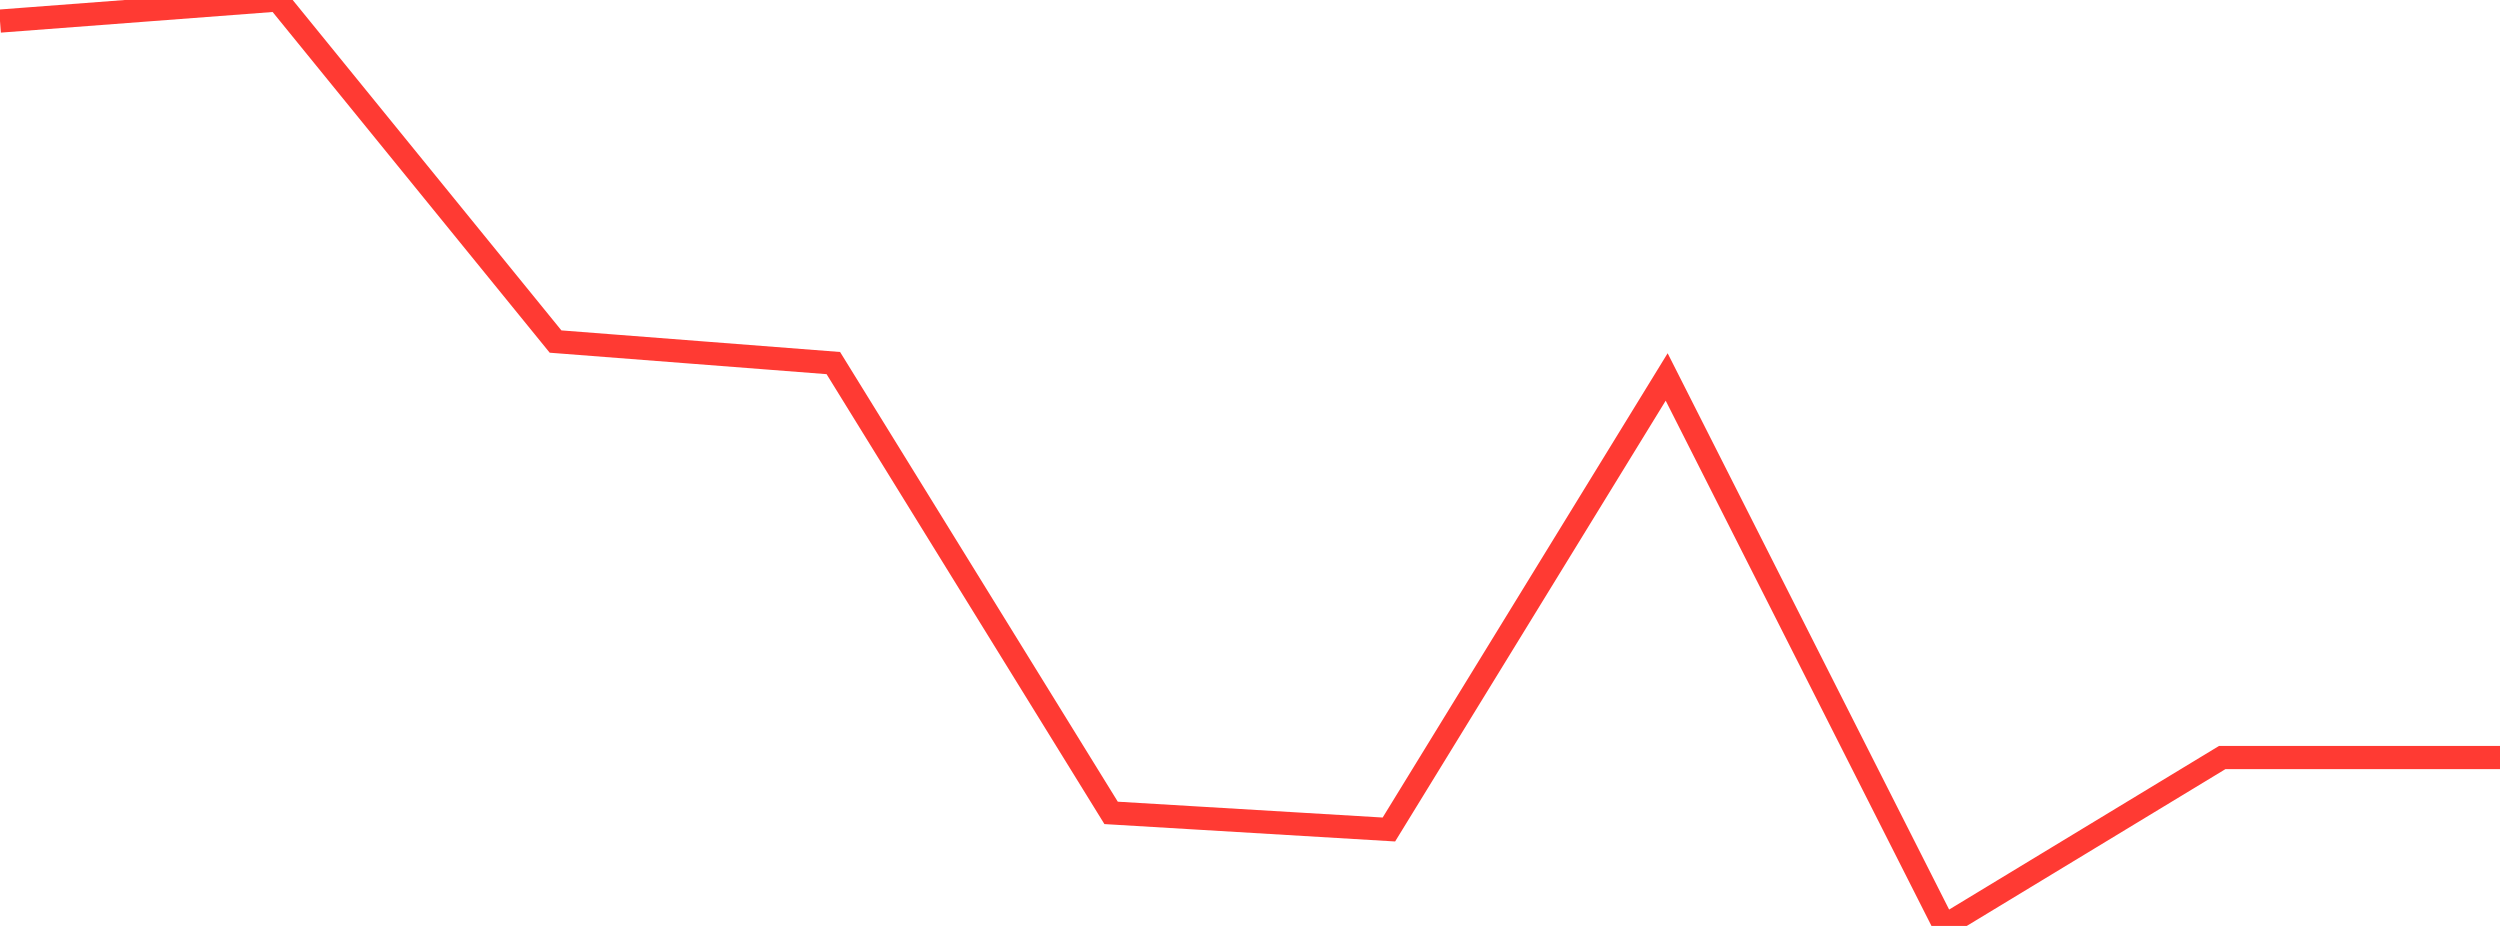 <?xml version="1.0" standalone="no"?>
<!DOCTYPE svg PUBLIC "-//W3C//DTD SVG 1.1//EN" "http://www.w3.org/Graphics/SVG/1.1/DTD/svg11.dtd">

<svg width="135" height="50" viewBox="0 0 135 50" preserveAspectRatio="none" 
  xmlns="http://www.w3.org/2000/svg"
  xmlns:xlink="http://www.w3.org/1999/xlink">


<polyline points="0.0, 1.138 15.0, 0.0 30.0, 18.444 45.0, 19.606 60.0, 43.896 75.0, 44.793 90.0, 20.356 105.0, 50.0 120.0, 40.907 135.0, 40.907" fill="none" stroke="#ff3a33" stroke-width="1.25"/>

</svg>